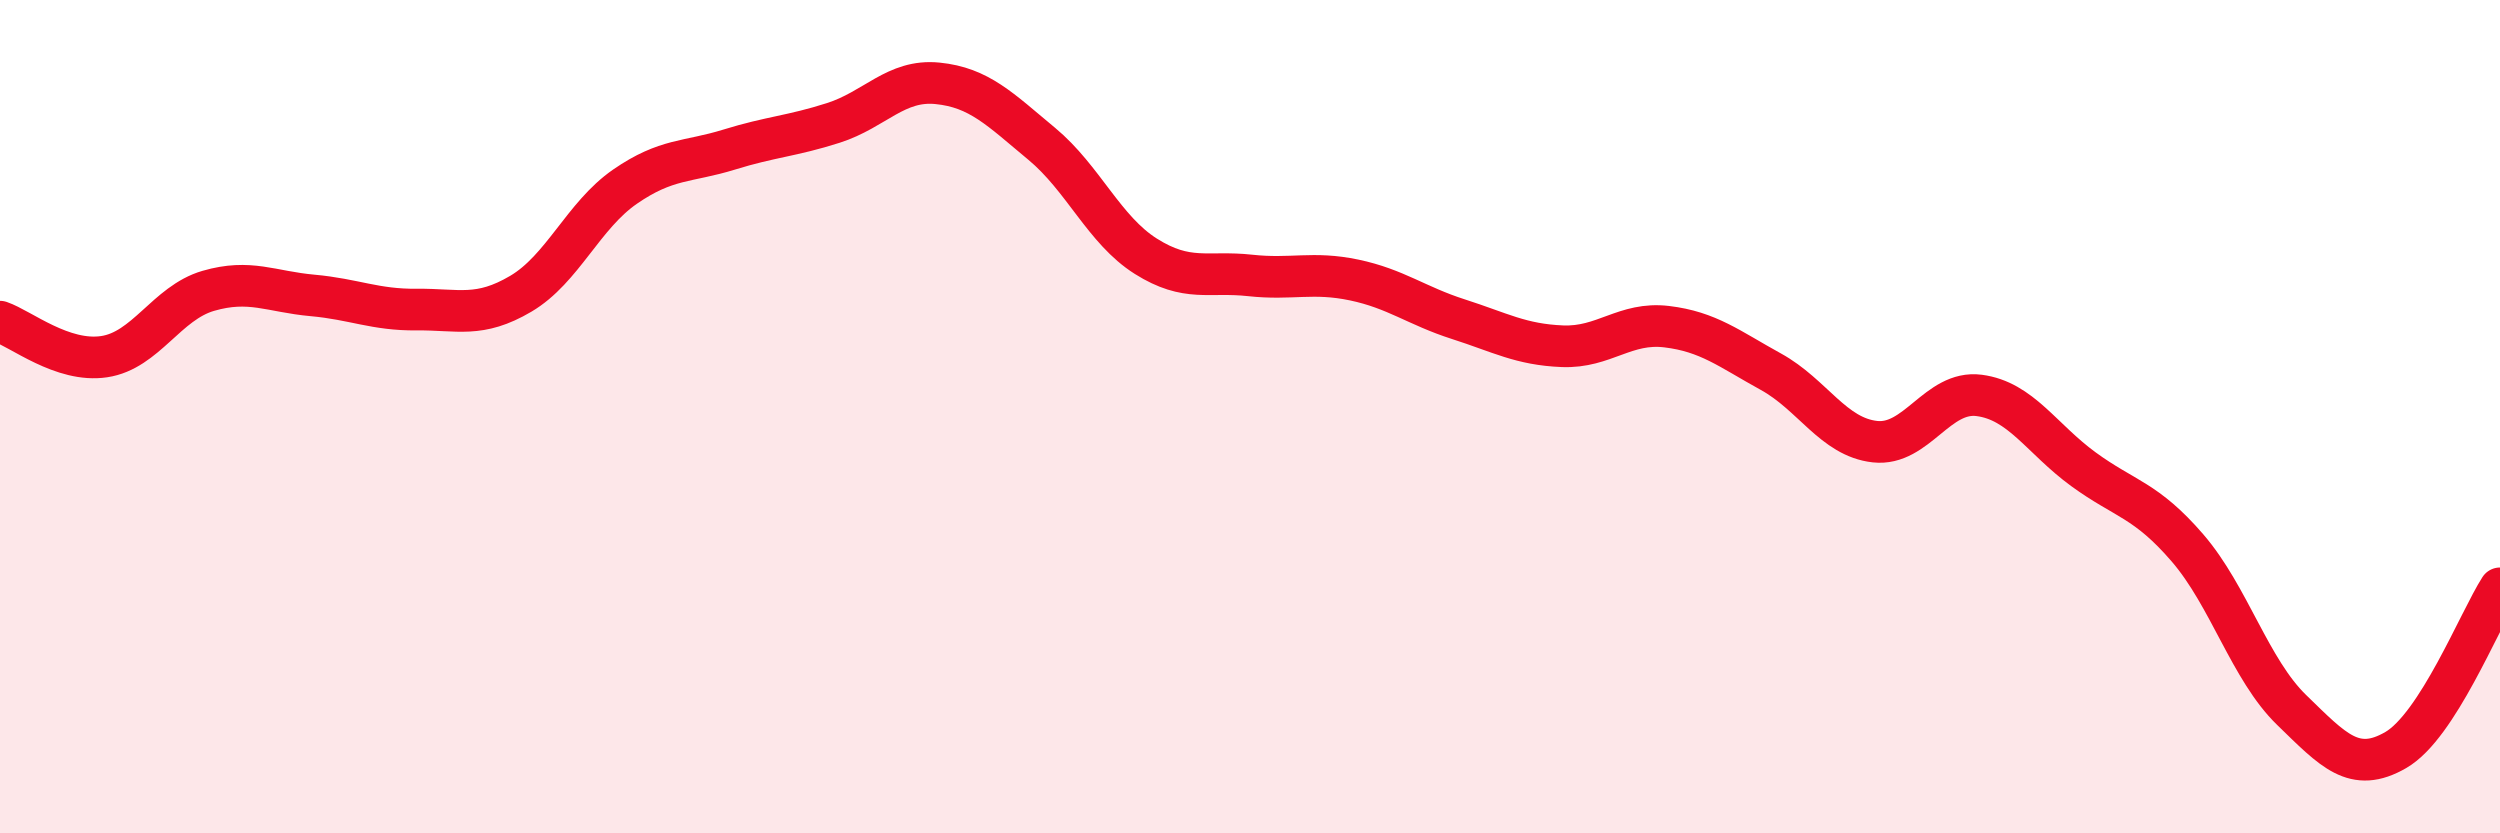 
    <svg width="60" height="20" viewBox="0 0 60 20" xmlns="http://www.w3.org/2000/svg">
      <path
        d="M 0,7.72 C 0.5,7.89 1.5,8.71 2.5,8.56 C 3.5,8.41 4,7.27 5,6.98 C 6,6.69 6.5,7 7.5,7.09 C 8.5,7.18 9,7.44 10,7.43 C 11,7.42 11.5,7.64 12.5,7.05 C 13.5,6.46 14,5.17 15,4.48 C 16,3.79 16.5,3.9 17.5,3.59 C 18.5,3.28 19,3.27 20,2.95 C 21,2.63 21.5,1.9 22.5,2 C 23.5,2.1 24,2.62 25,3.45 C 26,4.28 26.5,5.52 27.5,6.15 C 28.5,6.78 29,6.5 30,6.61 C 31,6.72 31.5,6.51 32.5,6.72 C 33.5,6.93 34,7.34 35,7.66 C 36,7.98 36.5,8.27 37.5,8.31 C 38.5,8.35 39,7.72 40,7.84 C 41,7.96 41.5,8.37 42.5,8.92 C 43.5,9.47 44,10.49 45,10.6 C 46,10.71 46.5,9.36 47.5,9.49 C 48.5,9.62 49,10.53 50,11.26 C 51,11.99 51.5,11.99 52.5,13.15 C 53.5,14.31 54,16.07 55,17.04 C 56,18.01 56.5,18.58 57.5,18 C 58.5,17.42 59.5,14.9 60,14.12L60 20L0 20Z"
        fill="#EB0A25"
        opacity="0.1"
        stroke-linecap="round"
        stroke-linejoin="round"
      />
      <path
        d="M 0,7.72 C 0.5,7.89 1.5,8.71 2.5,8.56 C 3.5,8.41 4,7.27 5,6.98 C 6,6.69 6.5,7 7.5,7.09 C 8.5,7.18 9,7.44 10,7.43 C 11,7.42 11.5,7.64 12.5,7.05 C 13.5,6.46 14,5.17 15,4.48 C 16,3.79 16.5,3.9 17.5,3.59 C 18.5,3.28 19,3.27 20,2.95 C 21,2.63 21.5,1.9 22.5,2 C 23.5,2.1 24,2.62 25,3.45 C 26,4.28 26.5,5.52 27.5,6.15 C 28.5,6.78 29,6.5 30,6.61 C 31,6.72 31.5,6.51 32.5,6.72 C 33.5,6.93 34,7.34 35,7.66 C 36,7.98 36.5,8.27 37.5,8.31 C 38.5,8.35 39,7.72 40,7.84 C 41,7.96 41.5,8.37 42.5,8.92 C 43.5,9.47 44,10.49 45,10.6 C 46,10.71 46.5,9.36 47.5,9.49 C 48.5,9.62 49,10.53 50,11.26 C 51,11.99 51.5,11.99 52.5,13.15 C 53.5,14.31 54,16.07 55,17.04 C 56,18.01 56.5,18.58 57.5,18 C 58.5,17.42 59.5,14.9 60,14.12"
        stroke="#EB0A25"
        stroke-width="1"
        fill="none"
        stroke-linecap="round"
        stroke-linejoin="round"
      />
    </svg>
  